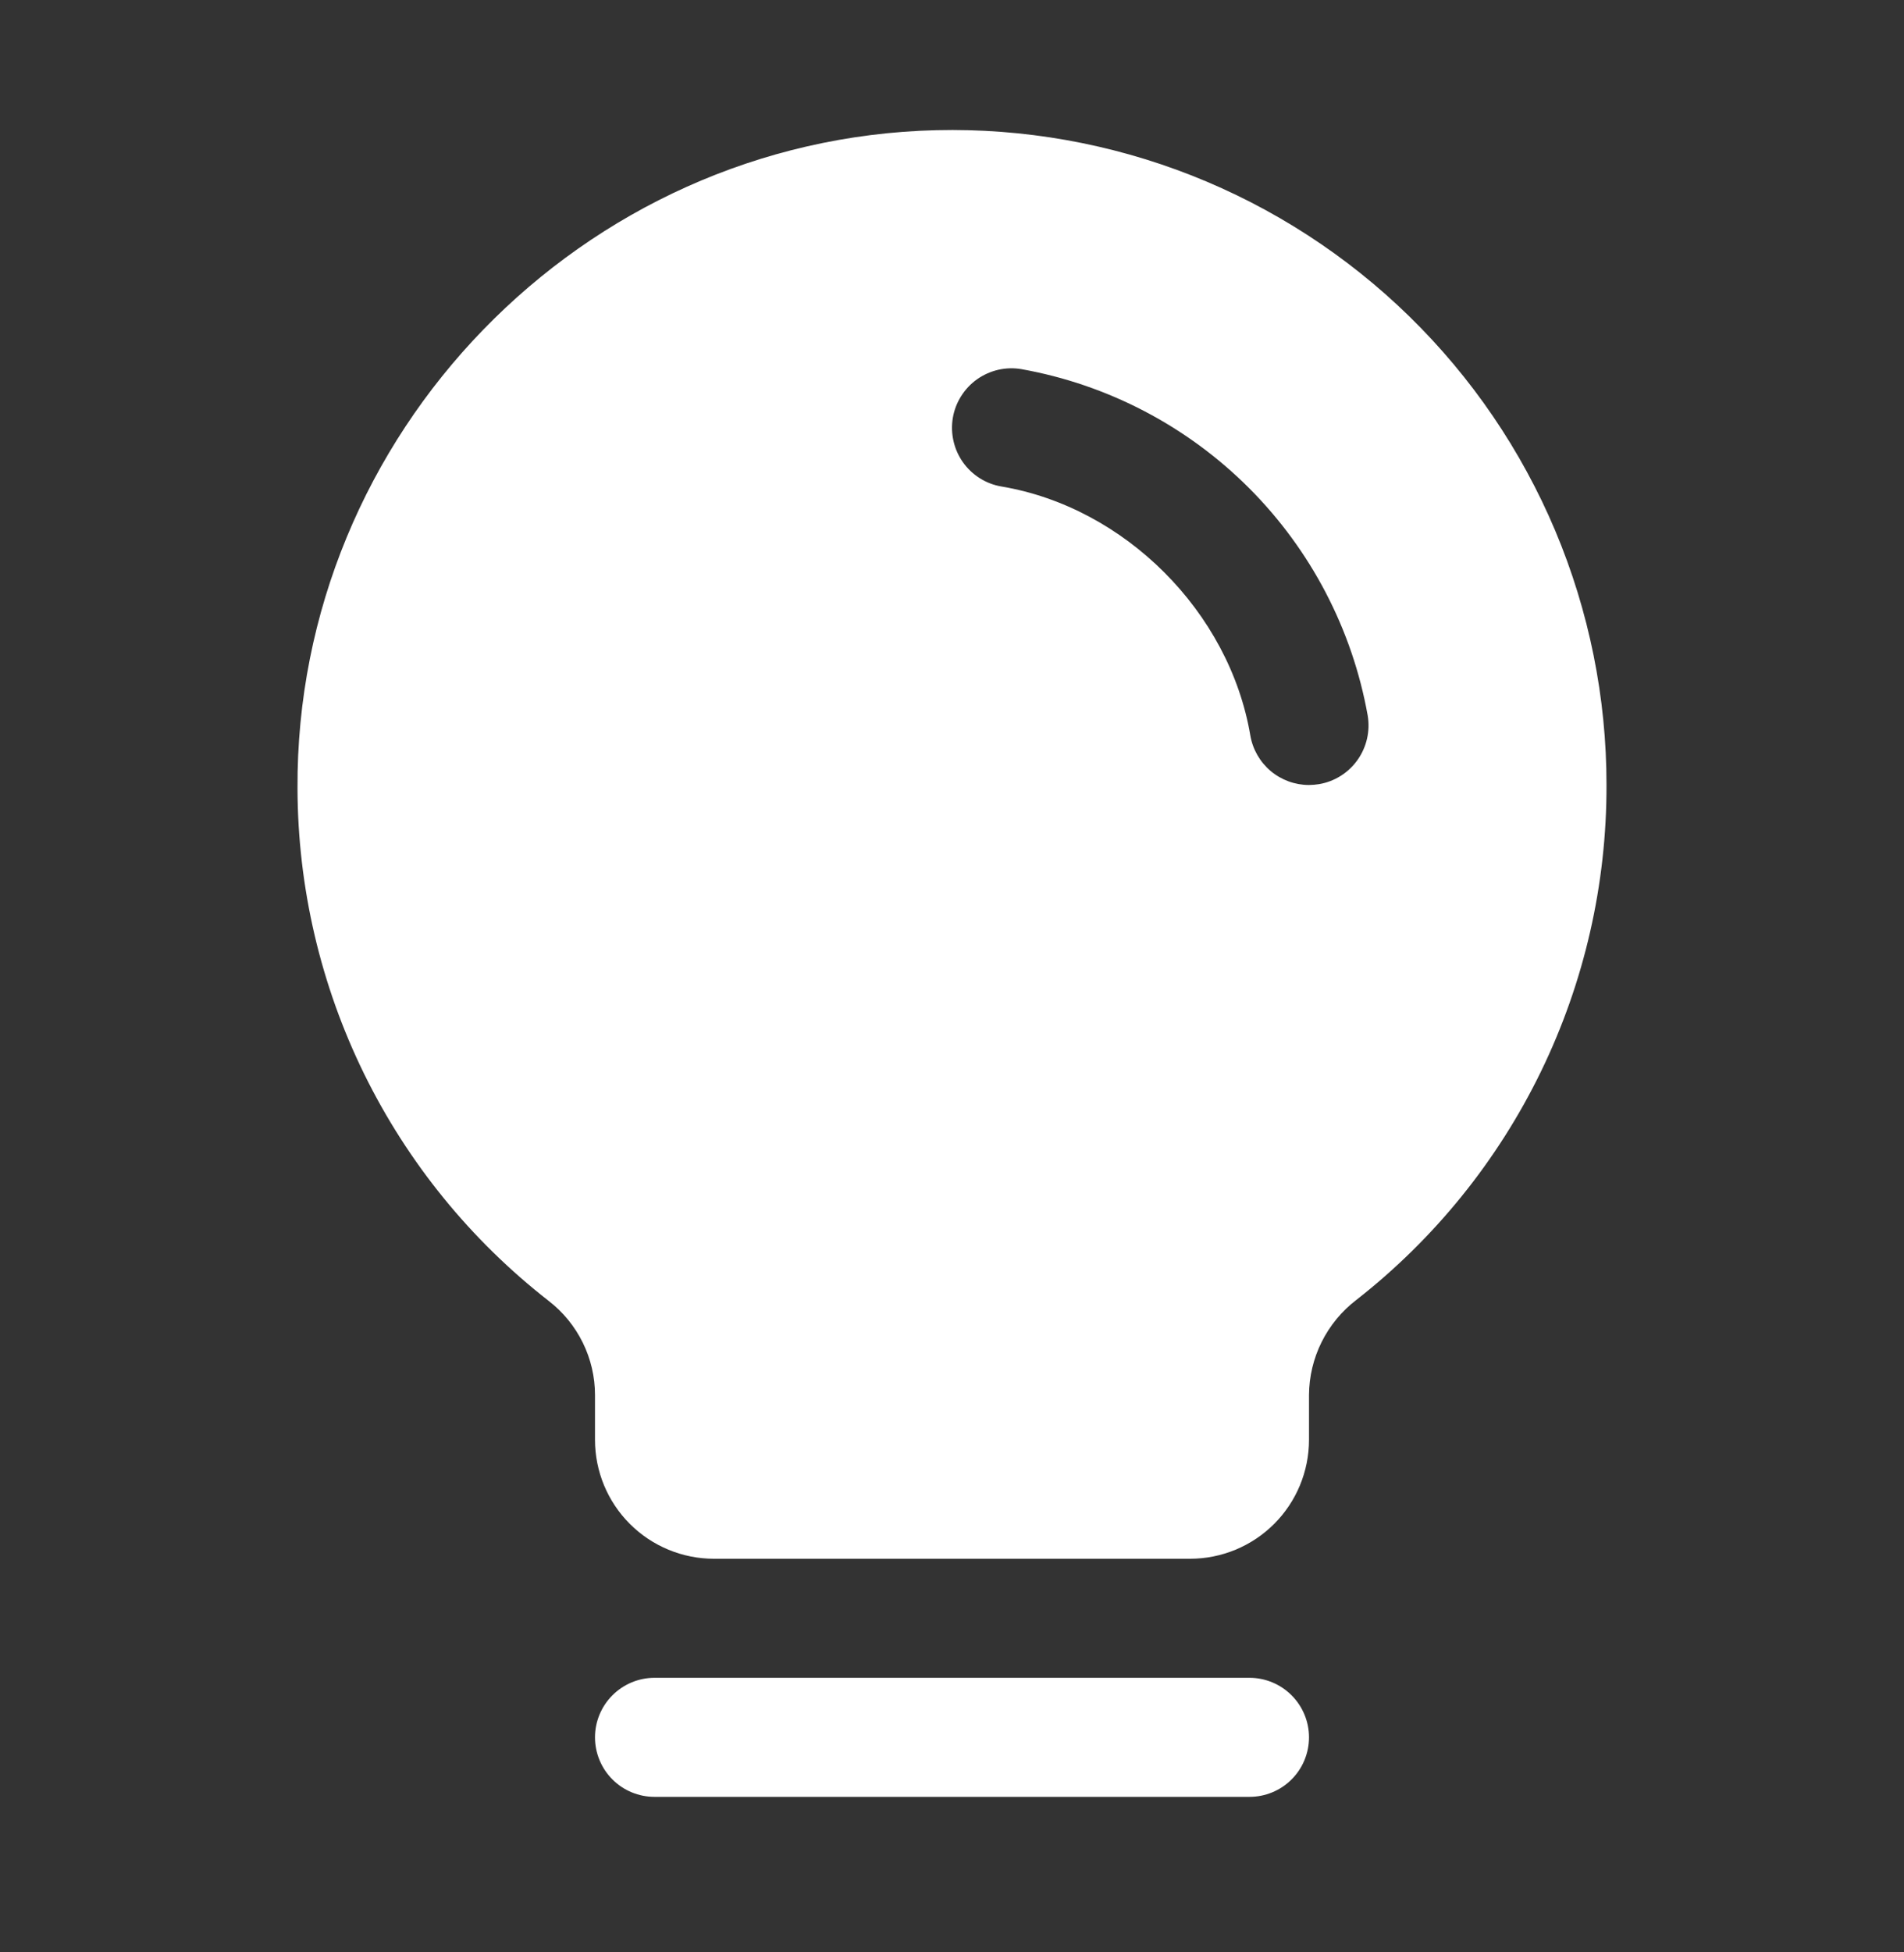 <svg width="40" height="41" viewBox="0 0 40 41" fill="none" xmlns="http://www.w3.org/2000/svg">
<rect x="0" y="0" width="40" height="41" fill="#333333" stroke="none"/>
<path d="M27.5 36.484C27.5 36.816 27.368 37.134 27.134 37.368C26.899 37.603 26.581 37.734 26.25 37.734H13.75C13.418 37.734 13.101 37.603 12.866 37.368C12.632 37.134 12.5 36.816 12.5 36.484C12.5 36.153 12.632 35.835 12.866 35.601C13.101 35.366 13.418 35.234 13.75 35.234H26.25C26.581 35.234 26.899 35.366 27.134 35.601C27.368 35.835 27.5 36.153 27.5 36.484ZM33.75 16.485C33.755 18.568 33.285 20.626 32.374 22.5C31.463 24.374 30.136 26.015 28.494 27.299C28.187 27.534 27.938 27.836 27.765 28.183C27.593 28.529 27.502 28.91 27.5 29.297V30.235C27.5 30.898 27.237 31.533 26.768 32.002C26.299 32.471 25.663 32.734 25 32.734H15C14.337 32.734 13.701 32.471 13.232 32.002C12.763 31.533 12.5 30.898 12.5 30.235V29.297C12.5 28.915 12.412 28.538 12.243 28.195C12.074 27.852 11.829 27.552 11.527 27.319C9.889 26.043 8.563 24.412 7.648 22.548C6.734 20.684 6.256 18.637 6.25 16.561C6.209 9.114 12.228 2.913 19.669 2.734C21.502 2.69 23.326 3.013 25.032 3.684C26.739 4.356 28.294 5.362 29.606 6.643C30.918 7.924 31.961 9.455 32.673 11.145C33.384 12.835 33.751 14.651 33.75 16.485ZM28.733 15.025C28.409 13.215 27.538 11.547 26.237 10.246C24.936 8.946 23.268 8.075 21.458 7.752C21.296 7.724 21.13 7.729 20.97 7.766C20.81 7.803 20.659 7.871 20.525 7.966C20.391 8.061 20.278 8.182 20.191 8.321C20.103 8.46 20.044 8.615 20.017 8.777C19.99 8.939 19.995 9.104 20.032 9.264C20.068 9.424 20.136 9.575 20.231 9.709C20.326 9.843 20.447 9.957 20.586 10.044C20.725 10.131 20.88 10.19 21.042 10.217C23.631 10.653 25.828 12.85 26.267 15.444C26.317 15.735 26.468 15.999 26.693 16.19C26.919 16.38 27.205 16.485 27.5 16.485C27.571 16.484 27.641 16.478 27.711 16.467C28.038 16.412 28.329 16.228 28.52 15.958C28.712 15.687 28.788 15.352 28.733 15.025Z" fill="white"/>
</svg>
